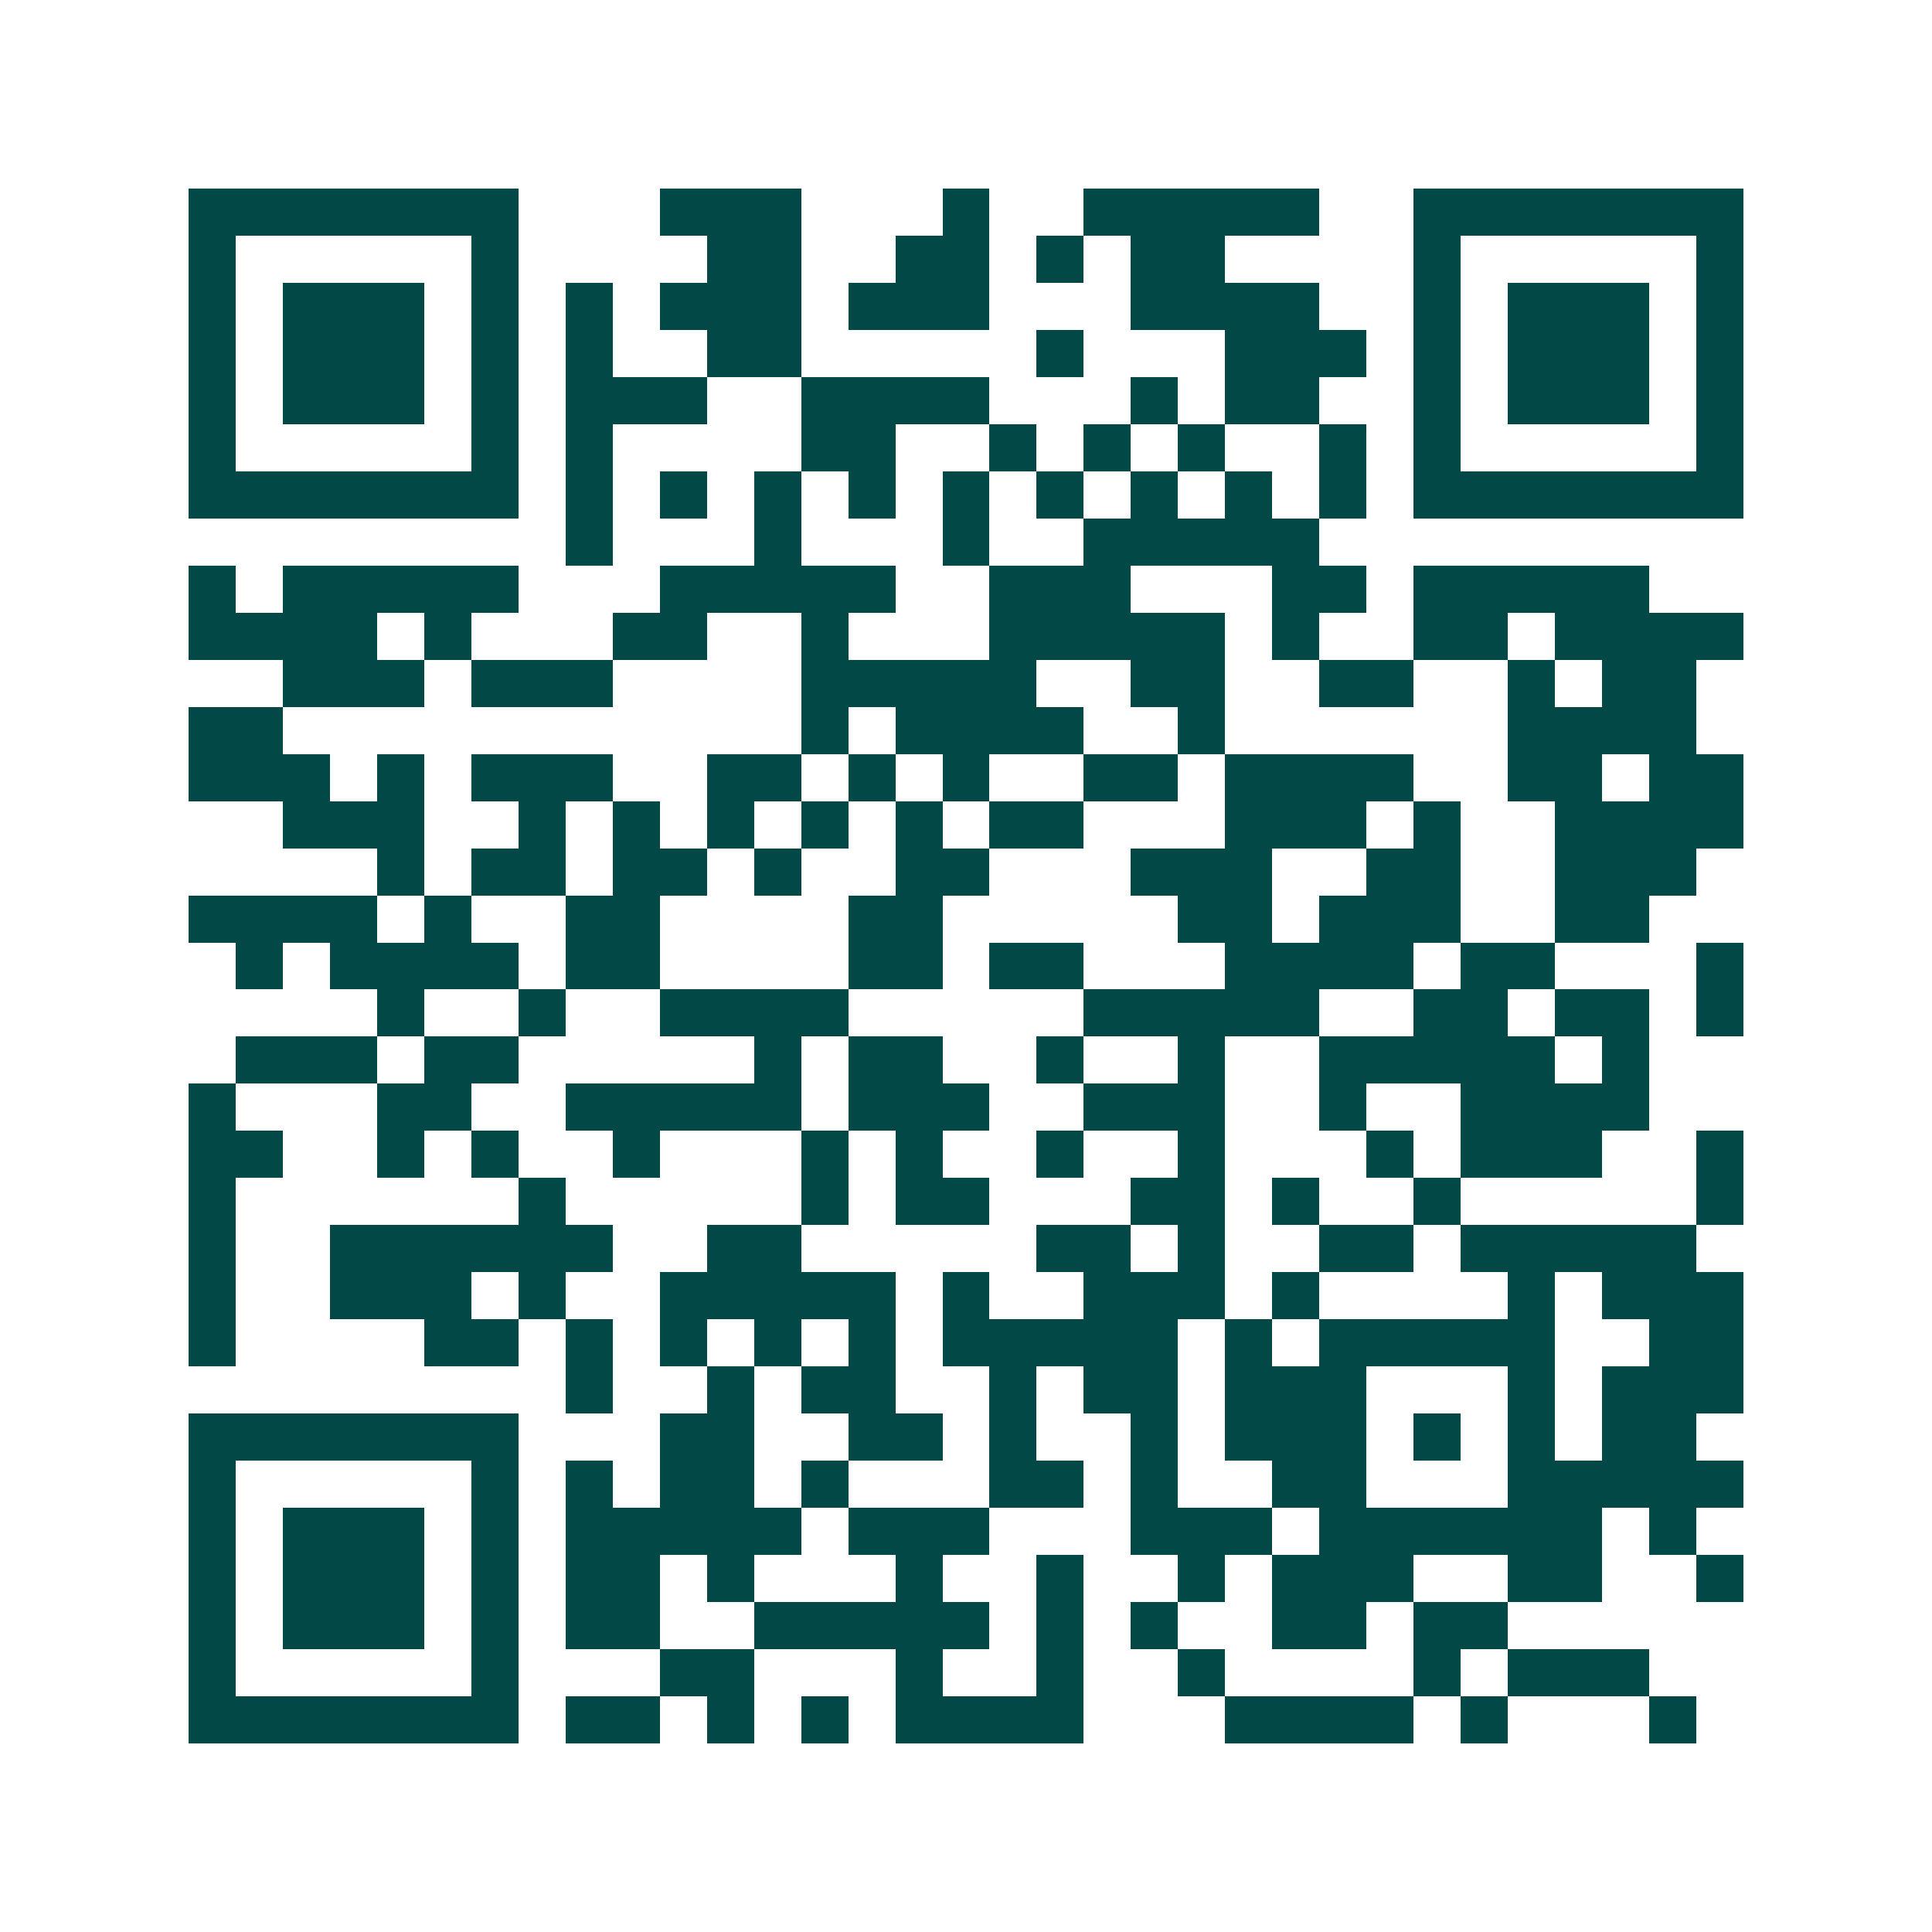 <svg xmlns="http://www.w3.org/2000/svg" width="200" height="200" viewBox="0 0 41 41" shape-rendering="crispEdges"><path fill="#ffffff" d="M0 0h41v41H0z"/><path stroke="#014847" d="M4 4.5h7m3 0h3m3 0h1m2 0h5m2 0h7M4 5.5h1m5 0h1m4 0h2m2 0h2m1 0h1m1 0h2m4 0h1m5 0h1M4 6.5h1m1 0h3m1 0h1m1 0h1m1 0h3m1 0h3m3 0h4m2 0h1m1 0h3m1 0h1M4 7.5h1m1 0h3m1 0h1m1 0h1m2 0h2m5 0h1m3 0h3m1 0h1m1 0h3m1 0h1M4 8.5h1m1 0h3m1 0h1m1 0h3m2 0h4m3 0h1m1 0h2m2 0h1m1 0h3m1 0h1M4 9.5h1m5 0h1m1 0h1m4 0h2m2 0h1m1 0h1m1 0h1m2 0h1m1 0h1m5 0h1M4 10.5h7m1 0h1m1 0h1m1 0h1m1 0h1m1 0h1m1 0h1m1 0h1m1 0h1m1 0h1m1 0h7M12 11.5h1m3 0h1m3 0h1m2 0h5M4 12.5h1m1 0h5m3 0h5m2 0h3m3 0h2m1 0h5M4 13.5h4m1 0h1m3 0h2m2 0h1m3 0h5m1 0h1m2 0h2m1 0h4M6 14.5h3m1 0h3m4 0h5m2 0h2m2 0h2m2 0h1m1 0h2M4 15.5h2m11 0h1m1 0h4m2 0h1m6 0h4M4 16.5h3m1 0h1m1 0h3m2 0h2m1 0h1m1 0h1m2 0h2m1 0h4m2 0h2m1 0h2M6 17.5h3m2 0h1m1 0h1m1 0h1m1 0h1m1 0h1m1 0h2m3 0h3m1 0h1m2 0h4M8 18.5h1m1 0h2m1 0h2m1 0h1m2 0h2m3 0h3m2 0h2m2 0h3M4 19.5h4m1 0h1m2 0h2m4 0h2m5 0h2m1 0h3m2 0h2M5 20.5h1m1 0h4m1 0h2m4 0h2m1 0h2m3 0h4m1 0h2m3 0h1M8 21.5h1m2 0h1m2 0h4m5 0h5m2 0h2m1 0h2m1 0h1M5 22.5h3m1 0h2m5 0h1m1 0h2m2 0h1m2 0h1m2 0h5m1 0h1M4 23.5h1m3 0h2m2 0h5m1 0h3m2 0h3m2 0h1m2 0h4M4 24.5h2m2 0h1m1 0h1m2 0h1m3 0h1m1 0h1m2 0h1m2 0h1m3 0h1m1 0h3m2 0h1M4 25.5h1m6 0h1m5 0h1m1 0h2m3 0h2m1 0h1m2 0h1m5 0h1M4 26.5h1m2 0h6m2 0h2m5 0h2m1 0h1m2 0h2m1 0h5M4 27.5h1m2 0h3m1 0h1m2 0h5m1 0h1m2 0h3m1 0h1m4 0h1m1 0h3M4 28.5h1m4 0h2m1 0h1m1 0h1m1 0h1m1 0h1m1 0h5m1 0h1m1 0h5m2 0h2M12 29.5h1m2 0h1m1 0h2m2 0h1m1 0h2m1 0h3m3 0h1m1 0h3M4 30.5h7m3 0h2m2 0h2m1 0h1m2 0h1m1 0h3m1 0h1m1 0h1m1 0h2M4 31.5h1m5 0h1m1 0h1m1 0h2m1 0h1m3 0h2m1 0h1m2 0h2m3 0h5M4 32.5h1m1 0h3m1 0h1m1 0h5m1 0h3m3 0h3m1 0h6m1 0h1M4 33.5h1m1 0h3m1 0h1m1 0h2m1 0h1m3 0h1m2 0h1m2 0h1m1 0h3m2 0h2m2 0h1M4 34.5h1m1 0h3m1 0h1m1 0h2m2 0h5m1 0h1m1 0h1m2 0h2m1 0h2M4 35.5h1m5 0h1m3 0h2m3 0h1m2 0h1m2 0h1m4 0h1m1 0h3M4 36.5h7m1 0h2m1 0h1m1 0h1m1 0h4m3 0h4m1 0h1m3 0h1"/></svg>

